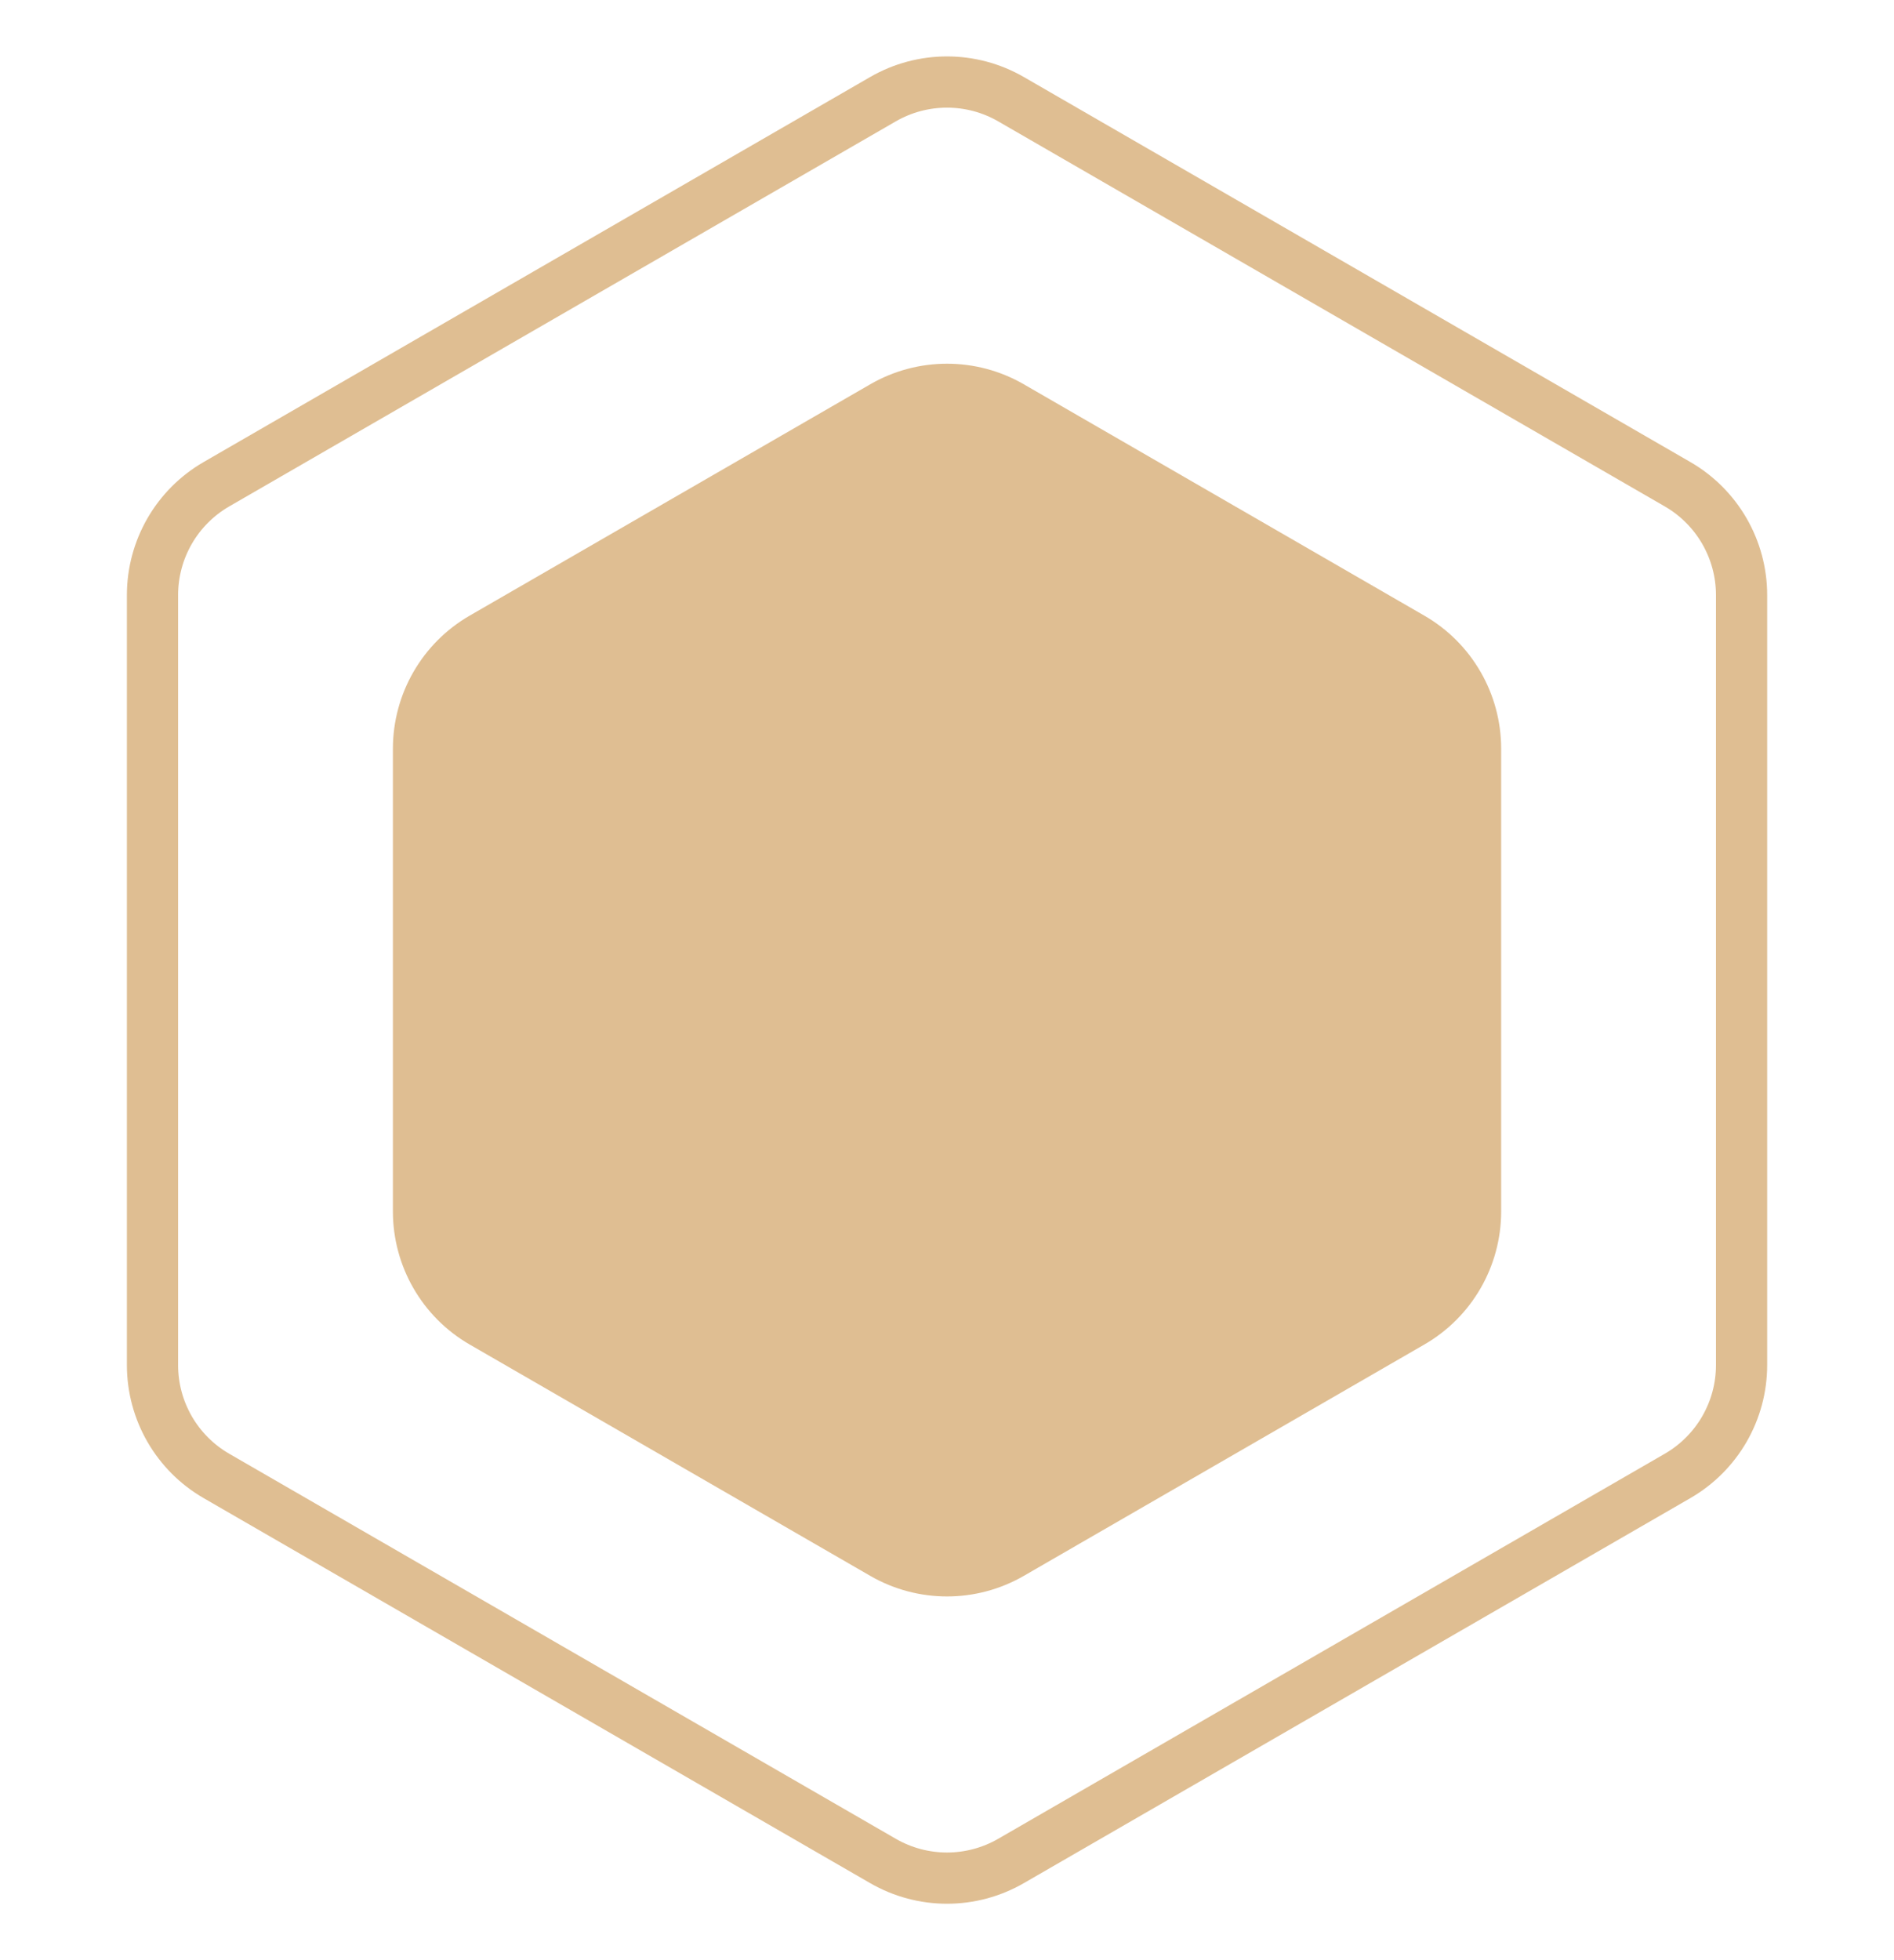 <?xml version="1.0" encoding="UTF-8"?> <svg xmlns="http://www.w3.org/2000/svg" width="29" height="30" viewBox="0 0 29 30" fill="none"><path d="M13.52 1.518C14.127 1.168 14.873 1.168 15.48 1.518L25.686 7.411C26.292 7.761 26.666 8.408 26.666 9.108V20.892C26.666 21.593 26.292 22.239 25.686 22.589L15.48 28.482C14.873 28.832 14.127 28.832 13.52 28.482L3.314 22.589C2.708 22.239 2.335 21.593 2.335 20.892V9.108C2.335 8.408 2.708 7.761 3.314 7.411L13.52 1.518Z" stroke="#DFBE92" stroke-width="0.784"></path><path d="M13.521 6.221C14.127 5.871 14.874 5.871 15.48 6.221L21.613 9.762C22.22 10.112 22.593 10.759 22.593 11.459V18.541C22.593 19.241 22.22 19.888 21.613 20.238L15.48 23.779C14.874 24.129 14.127 24.129 13.521 23.779L7.387 20.238C6.781 19.888 6.408 19.241 6.408 18.541V11.459C6.408 10.759 6.781 10.112 7.387 9.762L13.521 6.221Z" fill="#DFBE92" stroke="#DFBE92" stroke-width="0.784"></path></svg> 